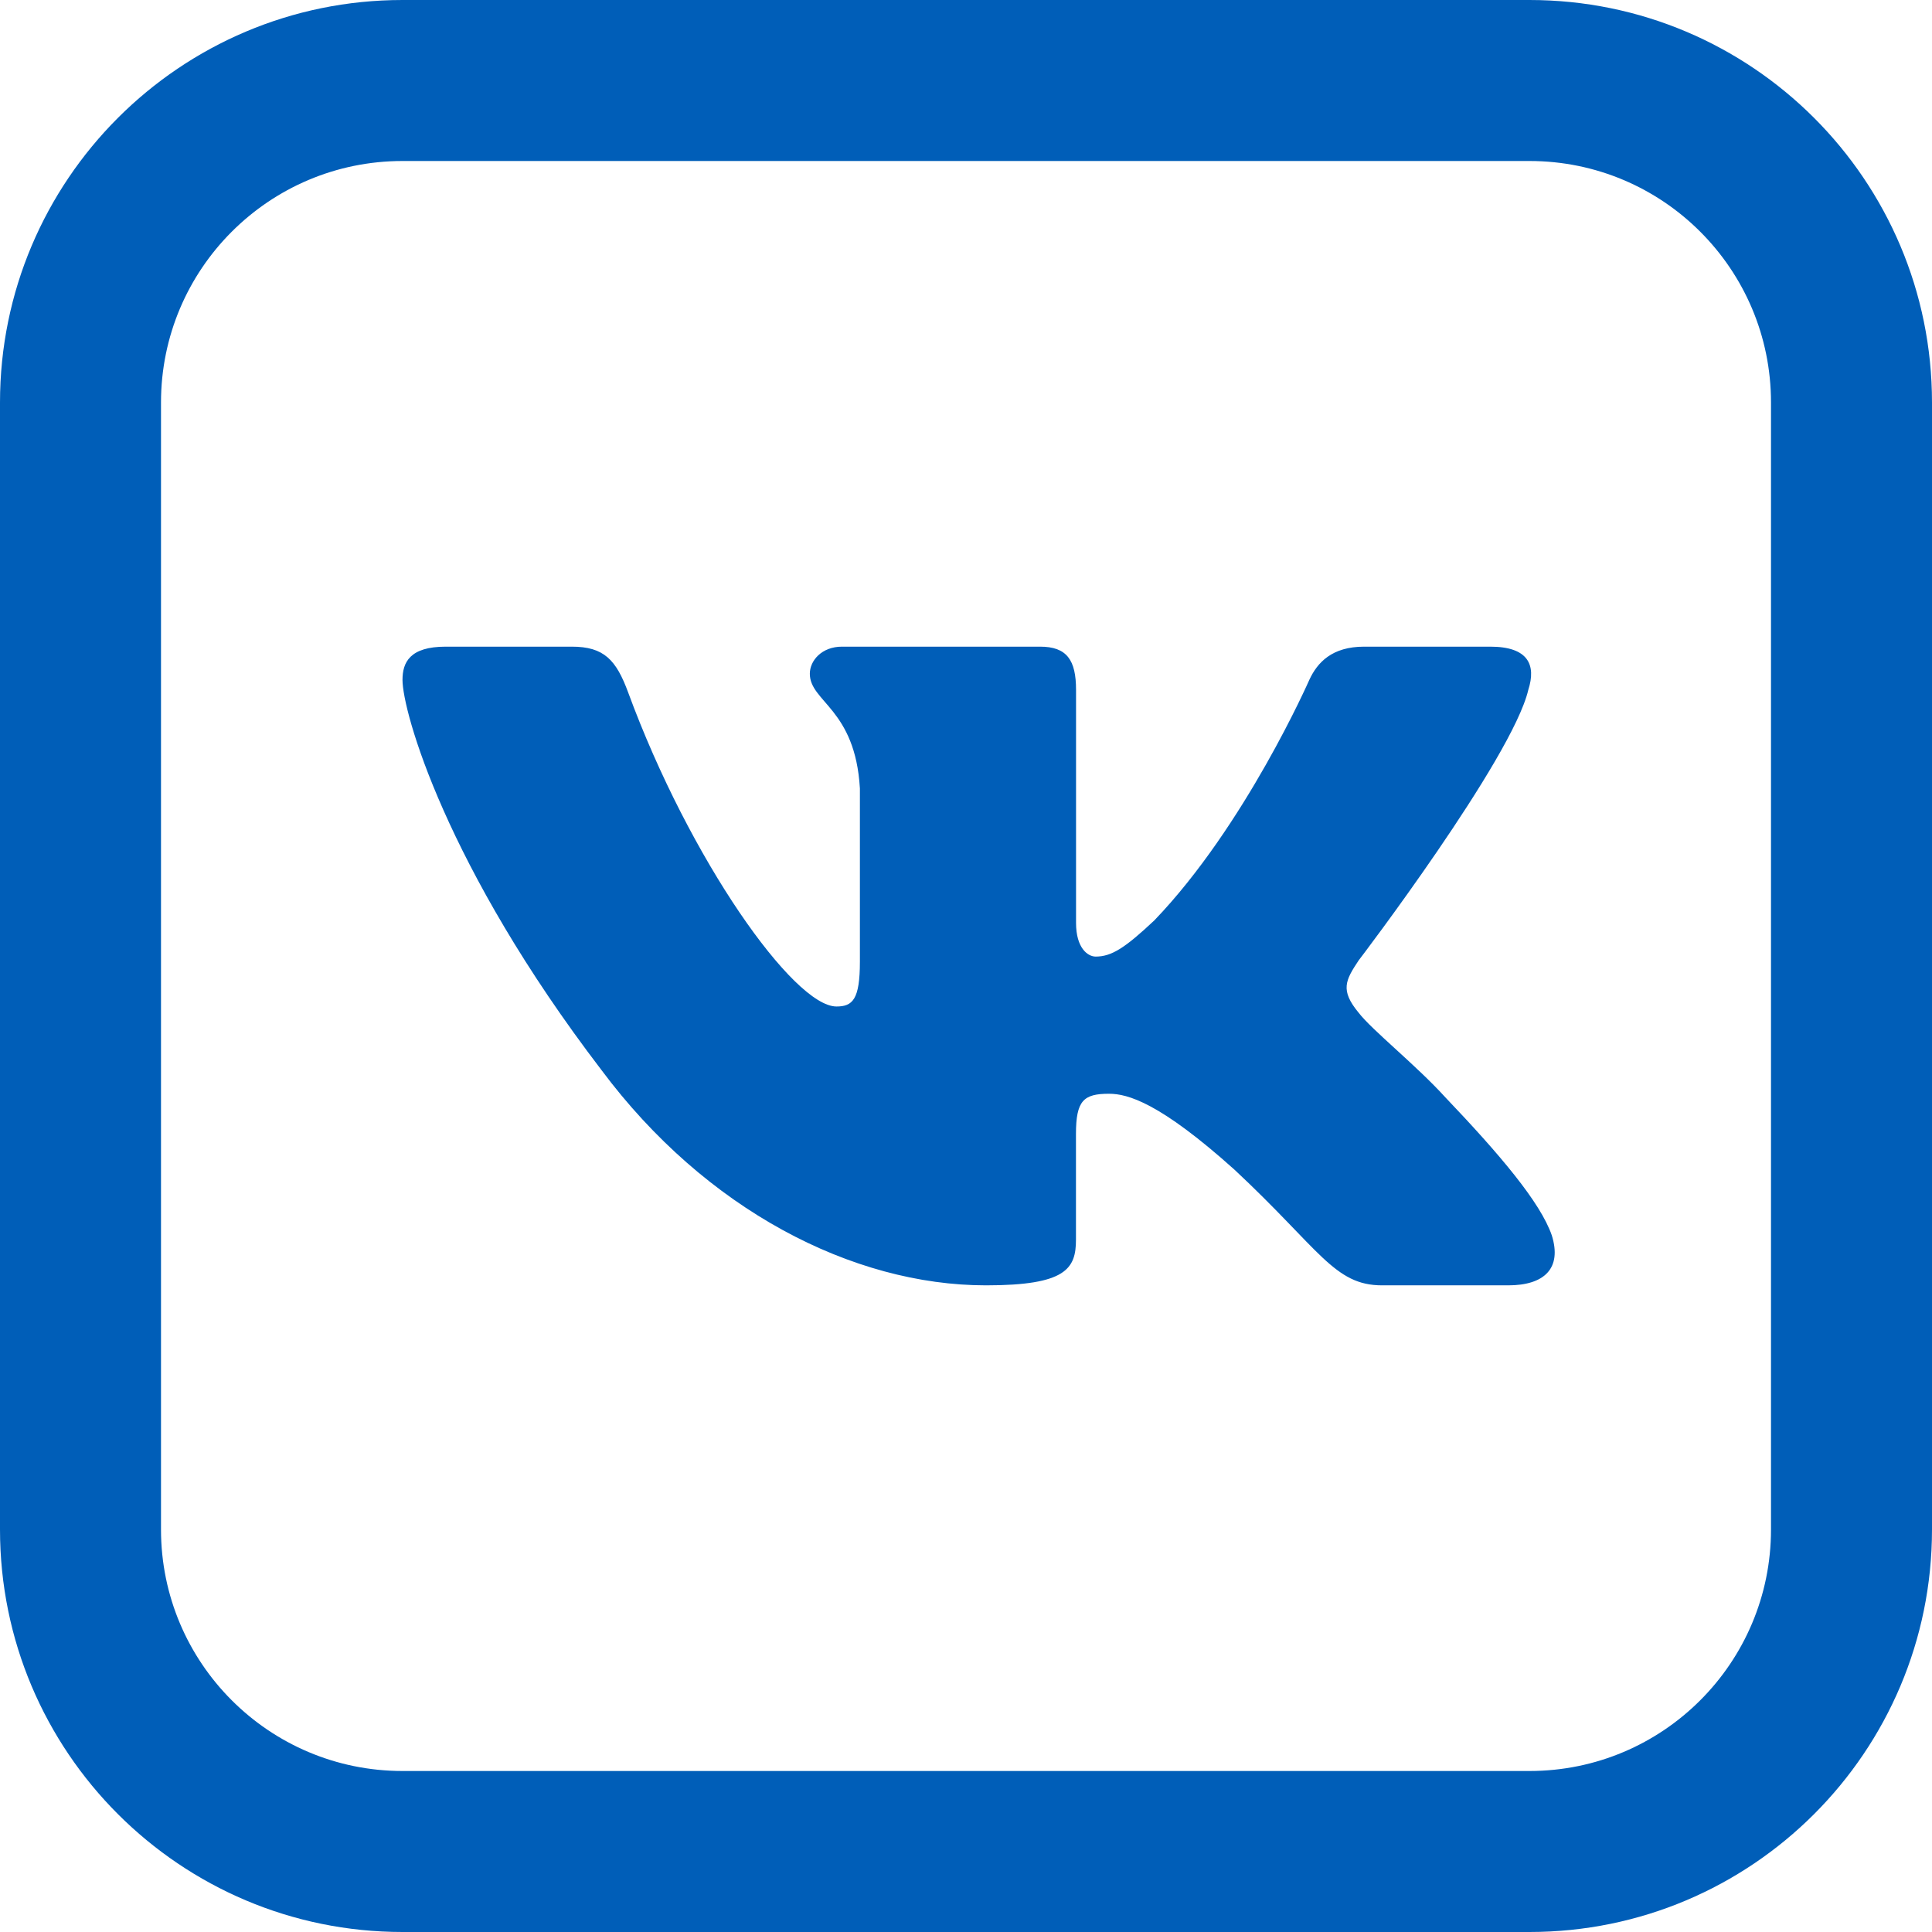 <svg width="24" height="24" viewBox="0 0 24 24" fill="none" xmlns="http://www.w3.org/2000/svg">
<path fill-rule="evenodd" clip-rule="evenodd" d="M19 0H5C2.239 0 0 2.239 0 5V19C0 21.761 2.239 24 5 24H19C21.761 24 24 21.761 24 19V5C24 2.239 21.761 0 19 0ZM2 5C2 3.343 3.343 2 5 2H19C20.657 2 22 3.343 22 5V19C22 20.657 20.657 22 19 22H5C3.343 22 2 20.657 2 19V5Z" fill="#005EB8"/>
<path d="M18.985 8.57C19.085 8.26 18.985 8.033 18.512 8.033H16.946C16.547 8.033 16.365 8.229 16.265 8.445C16.265 8.445 15.469 10.258 14.34 11.433C13.976 11.775 13.809 11.883 13.611 11.883C13.511 11.883 13.367 11.775 13.367 11.465V8.57C13.367 8.198 13.252 8.033 12.92 8.033H10.459C10.21 8.033 10.06 8.205 10.06 8.369C10.06 8.721 10.624 8.802 10.682 9.794V11.946C10.682 12.417 10.591 12.503 10.391 12.503C9.861 12.503 8.569 10.684 7.803 8.601C7.654 8.197 7.503 8.033 7.103 8.033H5.537C5.089 8.033 5 8.23 5 8.446C5 8.834 5.531 10.754 7.472 13.293C8.766 15.027 10.589 15.967 12.249 15.967C13.244 15.967 13.366 15.759 13.366 15.399V14.088C13.366 13.671 13.461 13.587 13.776 13.587C14.008 13.587 14.406 13.696 15.336 14.531C16.397 15.522 16.573 15.967 17.169 15.967H18.735C19.182 15.967 19.406 15.758 19.277 15.346C19.136 14.936 18.629 14.339 17.956 13.633C17.591 13.231 17.044 12.797 16.878 12.581C16.646 12.301 16.713 12.178 16.878 11.93C16.879 11.931 18.786 9.423 18.985 8.57Z" fill="#005EB8"/>
</svg>

